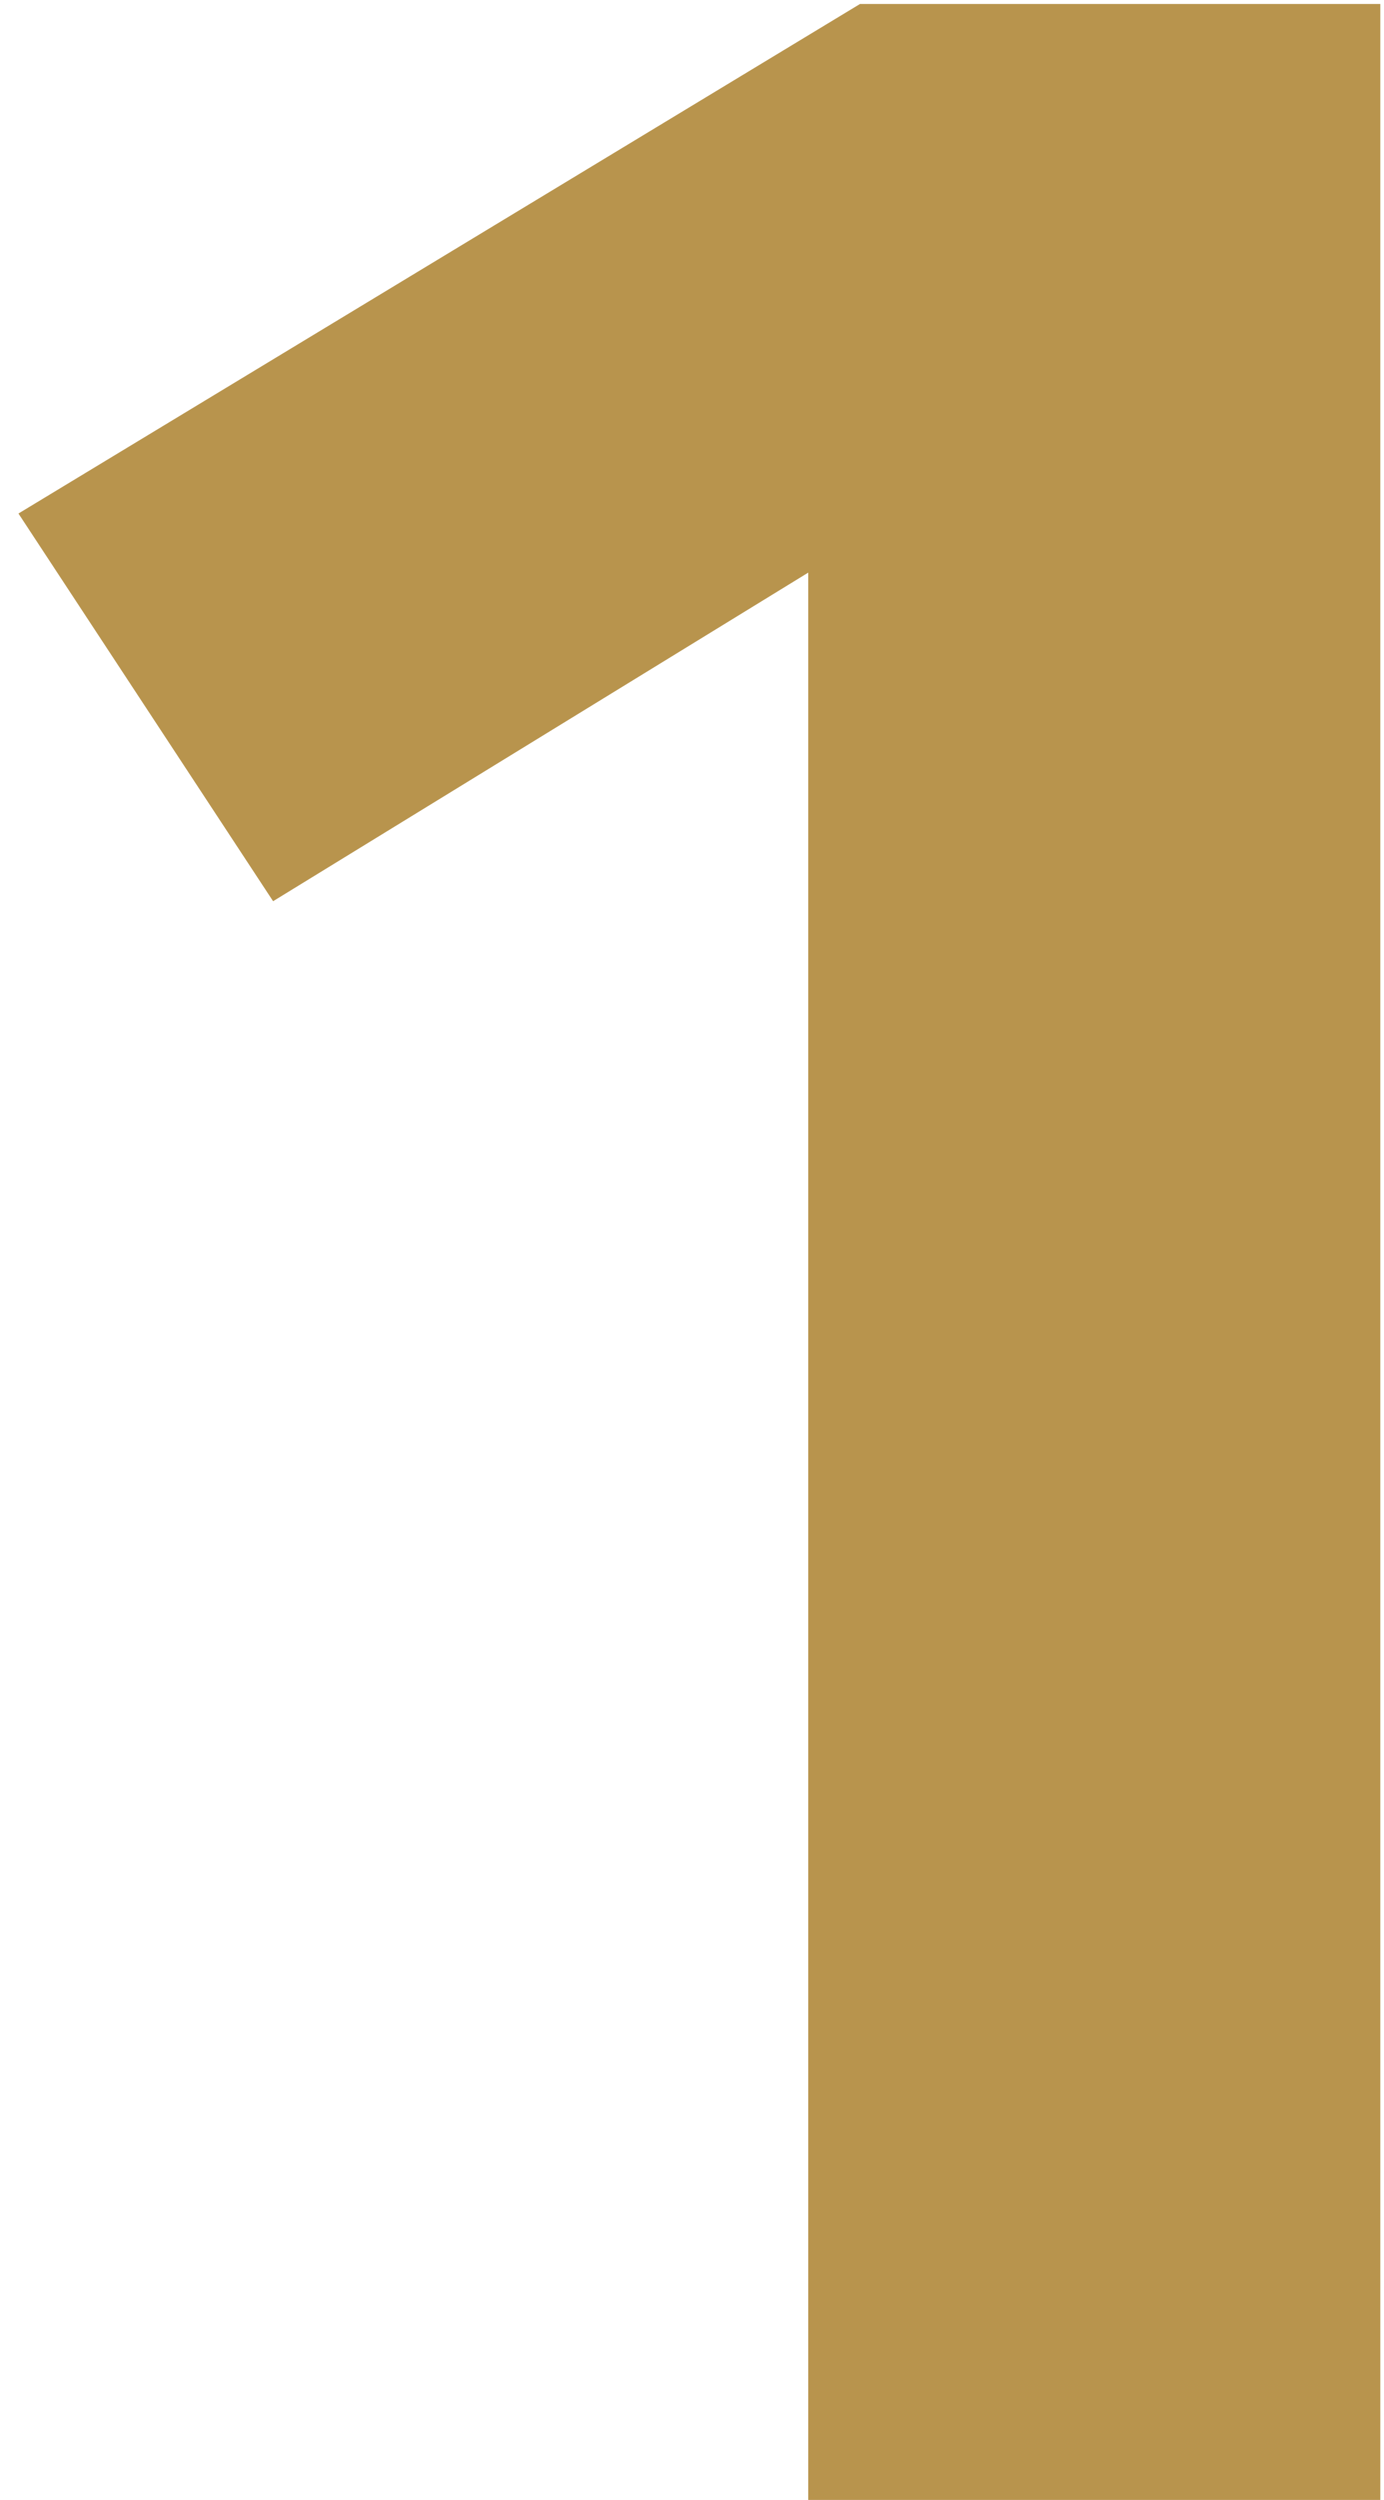 <svg width="36" height="65" viewBox="0 0 36 65" fill="none" xmlns="http://www.w3.org/2000/svg">
<path d="M35.904 0.104V65H21.024V14.888L7.104 23.432L0.48 13.352L22.369 0.104H35.904Z" fill="#B8944D"/>
</svg>
